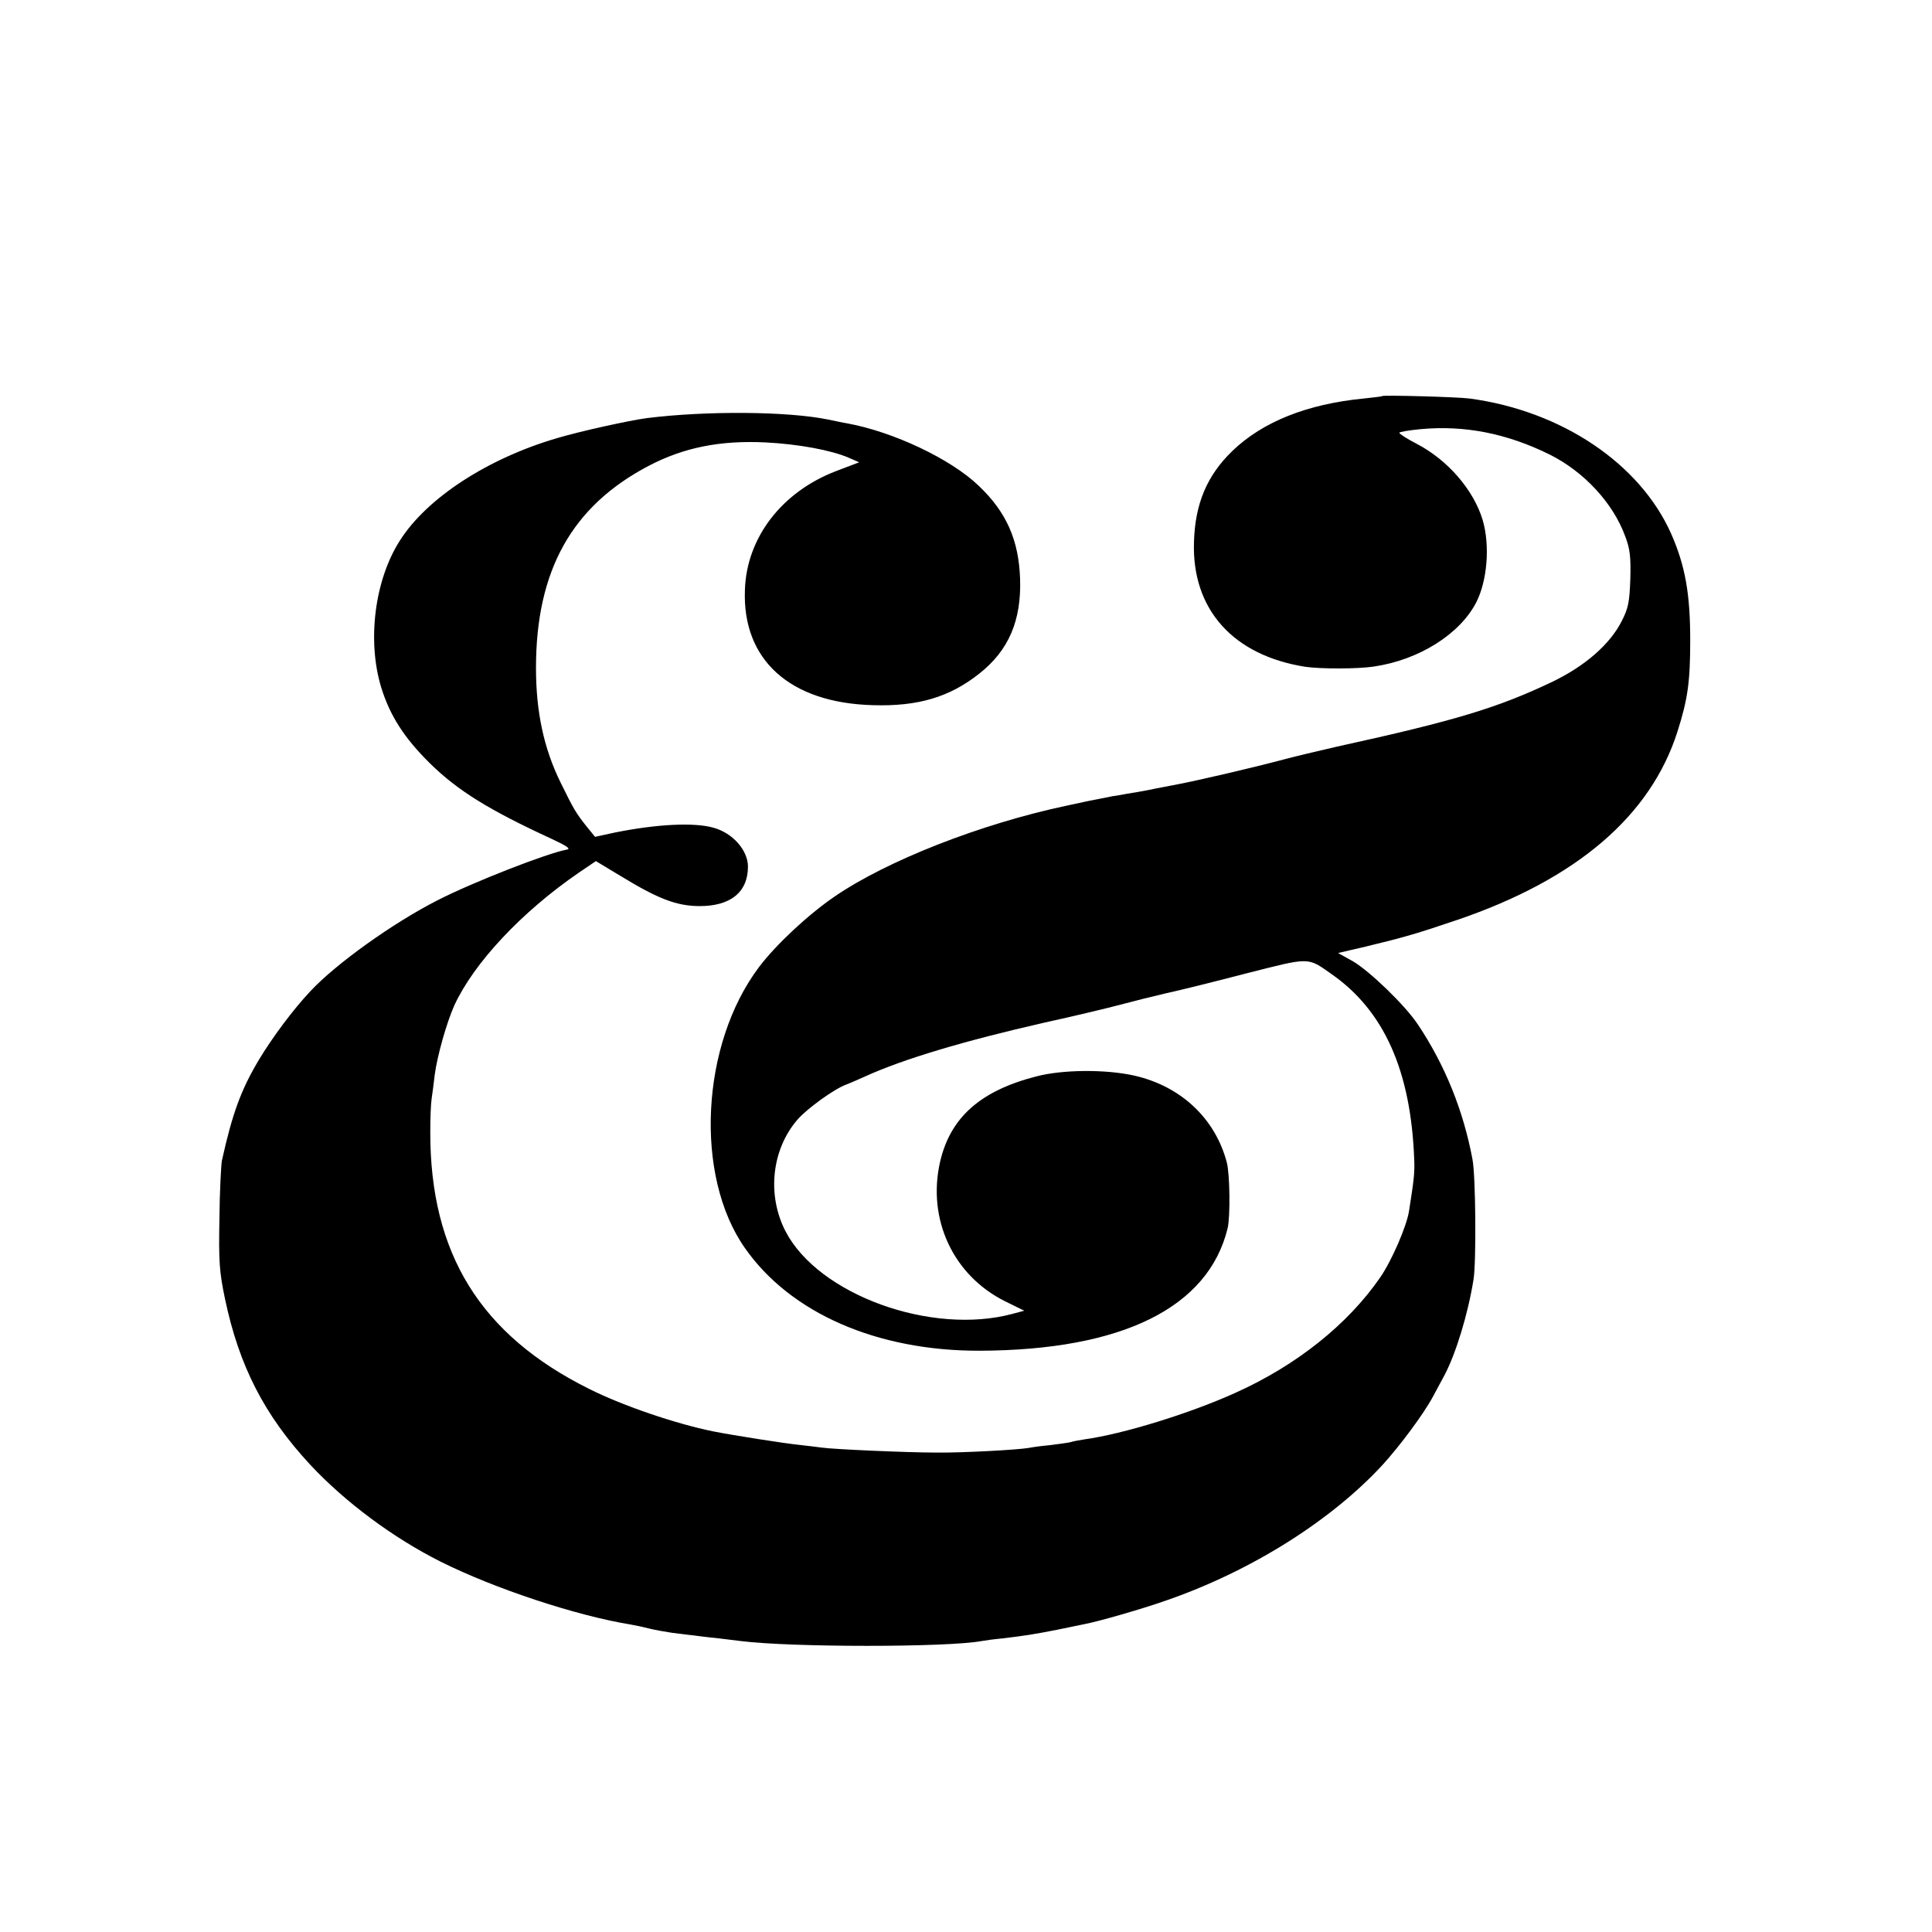<?xml version="1.0" standalone="no"?>
<!DOCTYPE svg PUBLIC "-//W3C//DTD SVG 20010904//EN"
 "http://www.w3.org/TR/2001/REC-SVG-20010904/DTD/svg10.dtd">
<svg version="1.0" xmlns="http://www.w3.org/2000/svg"
 width="700pt" height="700pt" viewBox="0 0 700 700"
 preserveAspectRatio="xMidYMid meet">
<g transform="translate(0,700) scale(0.1,-0.1)"
fill="#000000" stroke="none">
<path d="M5008 5565 c-2 -2 -32 -5 -68 -9 -204 -20 -365 -84 -475 -190 -92
-89 -135 -191 -139 -330 -8 -244 142 -411 404 -452 55 -8 190 -8 248 1 164 24
312 118 371 233 40 79 50 206 23 298 -33 109 -126 217 -239 276 -35 18 -63 36
-63 40 0 3 34 9 76 13 160 15 313 -15 469 -92 124 -62 229 -175 273 -295 18
-47 21 -75 19 -155 -3 -84 -7 -106 -31 -153 -43 -85 -133 -163 -251 -220 -197
-94 -351 -141 -780 -235 -66 -15 -154 -36 -195 -47 -109 -29 -313 -77 -400
-93 -41 -8 -85 -16 -97 -19 -11 -2 -43 -8 -70 -12 -26 -5 -50 -9 -53 -9 -3 -1
-25 -5 -50 -10 -25 -5 -47 -9 -50 -10 -3 -1 -32 -7 -65 -14 -312 -66 -653
-200 -842 -330 -95 -65 -212 -174 -273 -255 -211 -280 -235 -756 -51 -1018
165 -236 479 -373 851 -372 516 2 828 156 898 444 10 42 8 197 -3 238 -42 160
-167 277 -336 315 -103 23 -259 22 -354 -3 -203 -52 -312 -149 -349 -310 -47
-207 47 -410 234 -504 l71 -35 -41 -11 c-295 -80 -705 69 -824 299 -68 132
-50 297 44 405 35 40 132 110 175 126 14 5 45 19 70 30 138 63 360 129 650
195 110 24 234 54 275 65 41 11 113 29 160 40 47 10 180 43 295 73 233 59 221
60 309 -2 191 -133 288 -351 300 -672 2 -49 -1 -73 -19 -188 -9 -55 -62 -178
-104 -239 -117 -170 -303 -319 -526 -419 -166 -75 -407 -149 -545 -168 -19 -3
-42 -7 -50 -10 -8 -2 -42 -7 -75 -11 -33 -3 -68 -8 -77 -10 -39 -7 -240 -18
-333 -17 -108 0 -378 12 -417 18 -13 2 -50 6 -83 10 -51 5 -242 35 -312 49
-133 27 -325 92 -447 153 -395 196 -578 491 -577 933 0 47 2 101 5 120 3 19 8
58 11 85 9 69 43 189 71 252 71 154 243 338 451 481 l62 42 93 -56 c133 -81
199 -106 280 -107 114 -1 178 50 178 143 0 59 -55 122 -125 141 -70 20 -205
13 -355 -17 l-74 -16 -31 38 c-38 48 -46 61 -94 159 -61 124 -89 257 -89 415
0 353 130 586 408 732 128 67 260 93 424 85 119 -6 237 -28 300 -55 l39 -17
-84 -32 c-196 -75 -324 -241 -330 -430 -10 -254 163 -410 464 -418 163 -5 278
29 386 115 106 84 152 192 147 343 -5 140 -49 241 -150 337 -101 97 -308 195
-476 226 -14 2 -45 9 -70 14 -147 30 -442 32 -657 5 -61 -8 -239 -47 -323 -72
-251 -73 -474 -217 -572 -373 -91 -143 -118 -362 -67 -530 32 -104 84 -184
177 -276 101 -99 214 -169 442 -274 51 -24 69 -35 55 -38 -72 -13 -341 -118
-470 -184 -161 -82 -368 -230 -461 -330 -62 -66 -136 -165 -186 -248 -65 -109
-96 -194 -134 -365 -3 -16 -8 -111 -9 -210 -3 -157 0 -194 20 -290 51 -244
143 -423 309 -602 126 -135 299 -264 472 -351 196 -98 492 -196 689 -228 17
-3 46 -9 65 -14 19 -5 58 -12 85 -16 28 -3 61 -8 75 -9 14 -2 52 -7 85 -10 33
-4 74 -9 90 -11 184 -23 745 -23 871 0 10 2 46 7 79 10 81 10 108 14 195 31
41 9 85 17 97 20 50 9 213 56 295 85 308 106 598 288 786 491 64 70 151 187
184 249 15 28 34 63 42 78 41 78 85 221 105 347 10 62 8 374 -4 435 -33 176
-99 340 -197 487 -46 70 -175 194 -236 230 l-54 30 99 23 c141 34 189 48 333
97 432 147 701 377 798 683 37 116 46 180 46 330 0 168 -18 270 -69 386 -113
254 -396 445 -730 490 -47 6 -312 13 -317 9z"/>
</g>
</svg>
